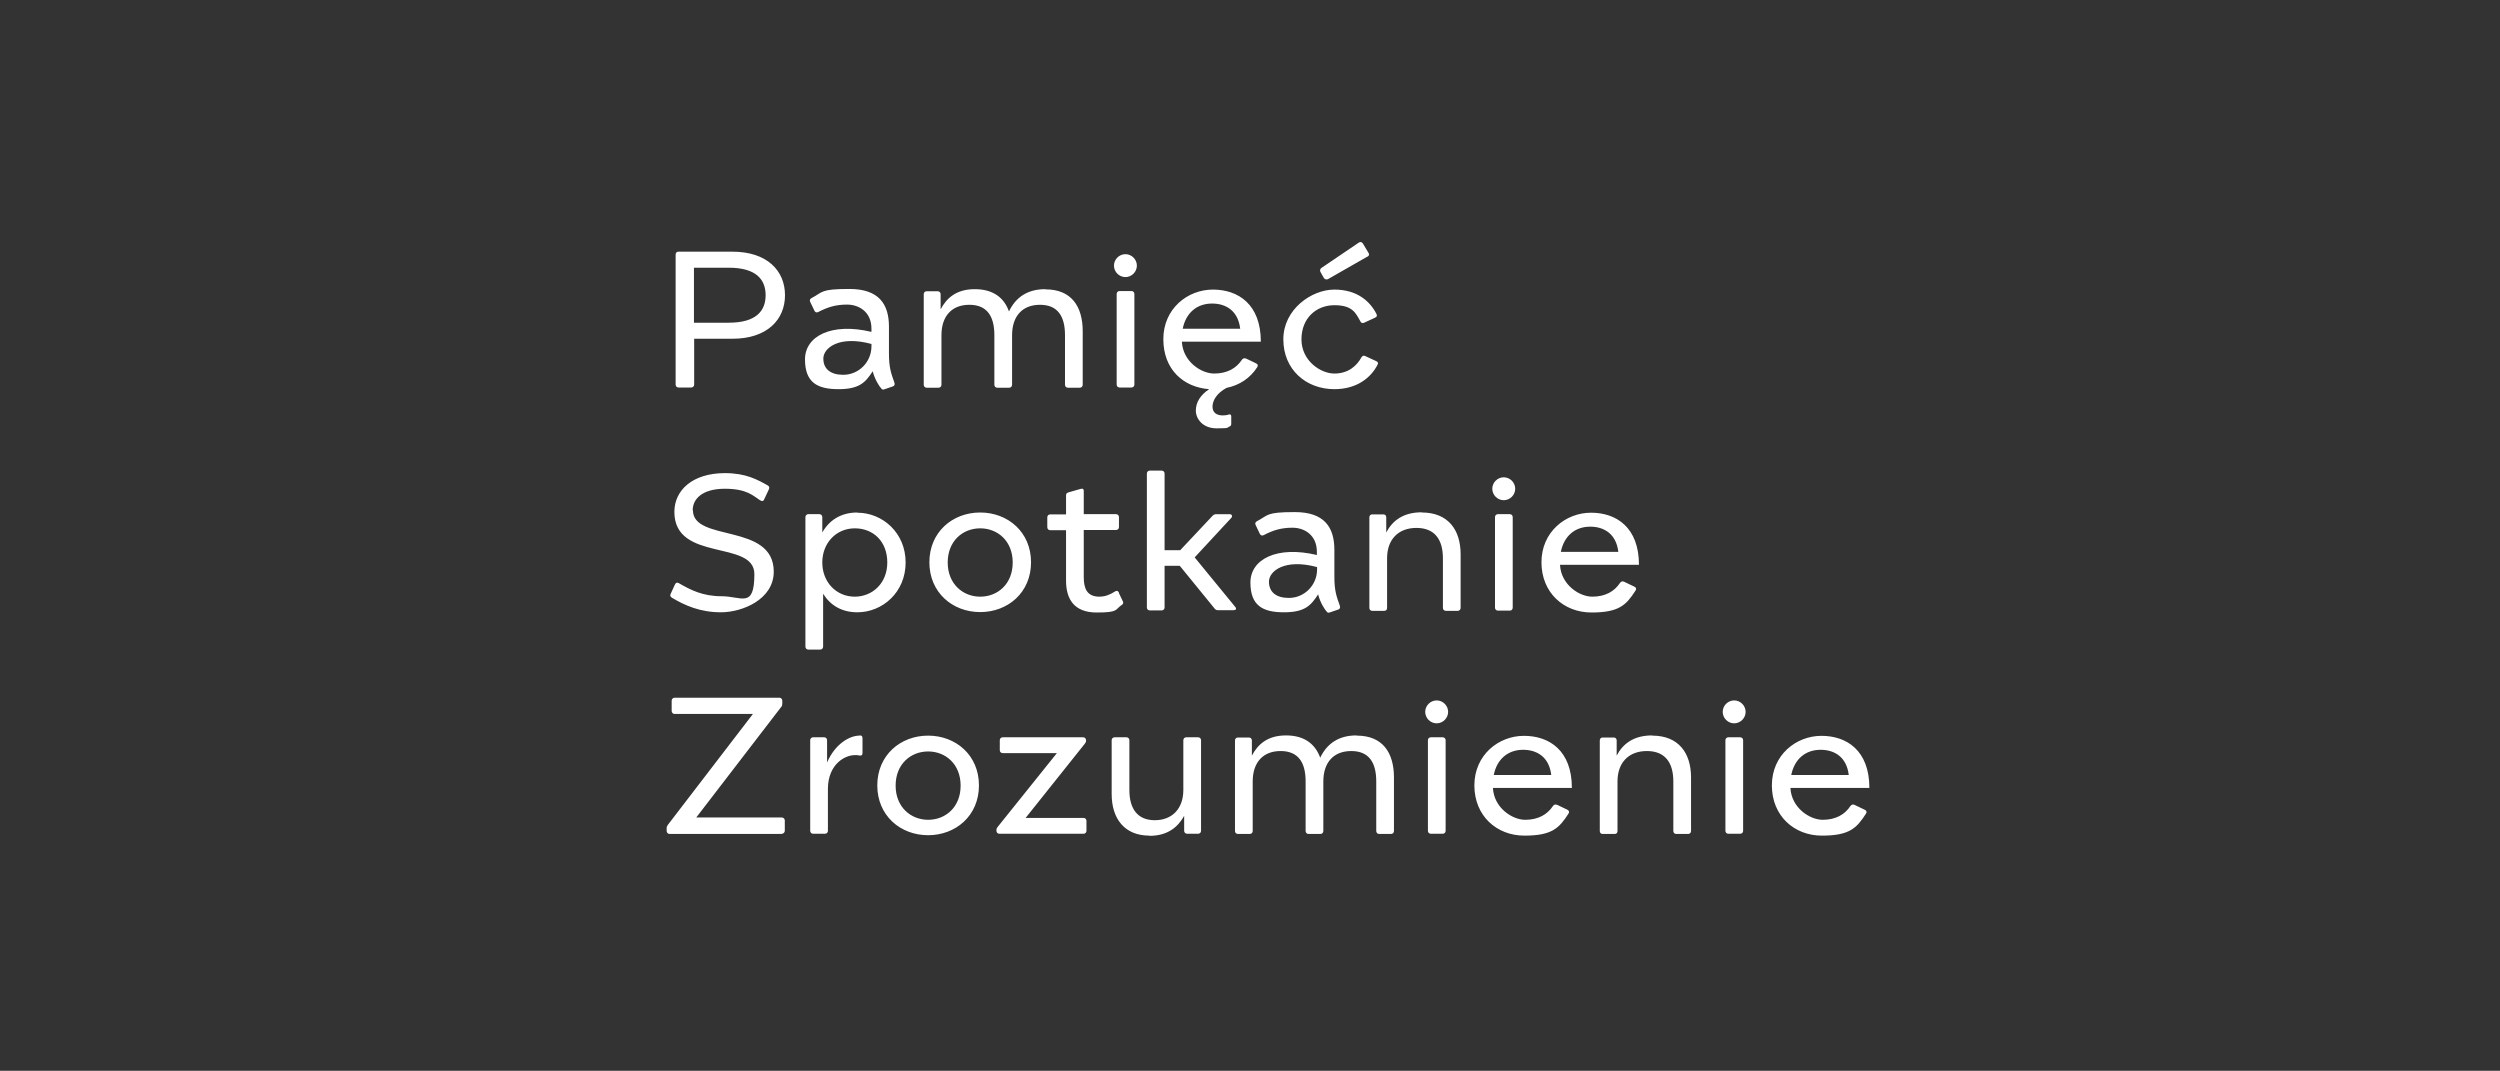 <?xml version="1.0" encoding="UTF-8"?>
<svg xmlns="http://www.w3.org/2000/svg" id="Ebene_1" data-name="Ebene 1" version="1.1" viewBox="0 0 1200 514">
  <rect x="0" y="0" width="1200" height="514" fill="#333333" stroke="none"/>
  <path d="M873.9,359.9c6.7,0,12.5,3.5,13.5,12.1h-27.6c1.5-7.5,6.7-12.1,14.1-12.1ZM890.1,386.3c-.7-.3-1.4-.1-1.9.6-2.7,4.1-7.1,6.6-13.3,6.6s-15-5.7-15.5-15.3h37.9c0-17.9-10.8-25-23-25s-23.8,9.2-23.8,23.8,10.7,24.1,24,24.1,16.7-3.6,21.2-10.6c.5-.8.2-1.4-.6-1.8l-5-2.4ZM828.2,398.8c0,.8.6,1.4,1.4,1.4h5.7c.8,0,1.4-.6,1.4-1.4v-43.5c0-.8-.6-1.4-1.4-1.4h-5.7c-.8,0-1.4.6-1.4,1.4v43.5ZM832.4,347.2c3,0,5.5-2.5,5.5-5.5s-2.5-5.5-5.5-5.5-5.5,2.5-5.5,5.5,2.5,5.5,5.5,5.5M793.1,353c-9.2,0-14.2,4.2-17.1,9.7v-7.3c0-.8-.5-1.4-1.4-1.4h-5.3c-.8,0-1.4.5-1.4,1.4v43.5c0,.8.5,1.4,1.4,1.4h5.7c.9,0,1.4-.5,1.4-1.4v-23.8c0-9.1,5.4-14.6,14.1-14.6s12.7,5.5,12.7,14.6v23.8c0,.8.6,1.4,1.4,1.4h5.7c.8,0,1.4-.6,1.4-1.4v-25.7c0-12-6.2-20.1-18.6-20.1h0ZM731.1,359.9c6.7,0,12.5,3.5,13.5,12.1h-27.6c1.5-7.5,6.7-12.1,14.1-12.1ZM747.3,386.3c-.7-.3-1.4-.1-1.9.6-2.7,4.1-7.1,6.6-13.3,6.6s-15-5.7-15.5-15.3h37.9c0-17.9-10.8-25-23-25s-23.8,9.2-23.8,23.8,10.7,24.1,24,24.1,16.7-3.6,21.2-10.6c.5-.8.2-1.4-.5-1.8l-5-2.4ZM685.4,398.8c0,.8.6,1.4,1.4,1.4h5.7c.8,0,1.4-.6,1.4-1.4v-43.5c0-.8-.6-1.4-1.4-1.4h-5.7c-.8,0-1.4.6-1.4,1.4v43.5ZM689.6,347.2c3,0,5.5-2.5,5.5-5.5s-2.5-5.5-5.5-5.5-5.5,2.5-5.5,5.5,2.5,5.5,5.5,5.5M651.1,353c-8.6,0-14.2,4-17.4,10.7-2.4-6.6-7.6-10.7-16.4-10.7s-13.5,4.2-16.4,9.7v-7.3c0-.8-.6-1.4-1.4-1.4h-5.3c-.8,0-1.4.6-1.4,1.4v43.5c0,.8.6,1.4,1.4,1.4h5.7c.8,0,1.4-.6,1.4-1.4v-23.8c0-9.1,4.9-14.6,13.4-14.6s12,5.5,12,14.6v23.8c0,.8.6,1.4,1.4,1.4h5.7c.8,0,1.4-.6,1.4-1.4v-23.8c0-9.1,4.9-14.6,13.4-14.6s12,5.5,12,14.6v23.8c0,.8.6,1.4,1.4,1.4h5.7c.8,0,1.4-.6,1.4-1.4v-25.7c0-12-5.5-20.1-17.8-20.1h0ZM551.7,401.2c8.8,0,13.7-4.2,16.7-9.6v7.2c0,.8.6,1.4,1.4,1.4h5.3c.8,0,1.4-.6,1.4-1.4v-43.5c0-.8-.6-1.4-1.4-1.4h-5.7c-.8,0-1.4.6-1.4,1.4v23.9c0,9-5.4,14.5-13.7,14.5s-12.2-5.5-12.2-14.5v-23.9c0-.8-.6-1.4-1.4-1.4h-5.7c-.8,0-1.4.6-1.4,1.4v25.8c0,11.9,6.2,20,18.1,20ZM520.1,400.2c.8,0,1.4-.6,1.4-1.4v-4.8c0-.8-.6-1.4-1.4-1.4h-27.8l28.4-35.6c.4-.5.6-.9.6-1.3v-.4c0-.7-.5-1.4-1.4-1.4h-38.6c-.8,0-1.4.6-1.4,1.4v4.8c0,.8.6,1.4,1.4,1.4h26l-28.4,35.4c-.4.5-.6.8-.6,1.5v.4c0,.8.6,1.4,1.4,1.4h40.4ZM445.5,393.5c-8.3,0-15.6-6.1-15.6-16.4s7.2-16.4,15.6-16.4,15.6,6.1,15.6,16.4-7.2,16.4-15.6,16.4M445.5,353.1c-13.3,0-24.4,9.4-24.4,23.9s11.1,23.9,24.4,23.9,24.4-9.4,24.4-23.9-11.1-23.9-24.4-23.9M412.5,353.1c-4.7,0-11.7,4-15.5,12.9v-10.7c0-.8-.6-1.4-1.4-1.4h-5.3c-.8,0-1.4.6-1.4,1.4v43.5c0,.8.6,1.4,1.4,1.4h5.7c.8,0,1.4-.6,1.4-1.4v-20.2c0-11.8,8.6-17.2,15-16,1.2.3,1.6-.3,1.6-1.1v-7.1c0-1.1-.4-1.4-1.4-1.4ZM375.3,400.2c.7,0,1.4-.6,1.4-1.4v-5c0-.7-.6-1.4-1.4-1.4h-41.1l40.8-53.1c.4-.4.5-1,.5-1.6v-1.4c0-.7-.6-1.4-1.4-1.4h-50.3c-.7,0-1.4.6-1.4,1.4v5c0,.7.6,1.4,1.4,1.4h37.6l-40.8,53.2c-.4.5-.6,1-.6,1.6v1.4c0,.7.6,1.4,1.4,1.4h53.8Z" style="fill: #fff; stroke-width: 0px;"></path>
  <path d="M763.3,252.8c6.7,0,12.5,3.5,13.5,12.1h-27.6c1.5-7.5,6.7-12.1,14.1-12.1ZM779.5,279.2c-.7-.3-1.4-.1-1.9.6-2.7,4.1-7.1,6.6-13.3,6.6s-15-5.7-15.5-15.3h37.9c0-17.9-10.8-25-23-25s-23.8,9.2-23.8,23.8,10.7,24.1,24,24.1,16.7-3.6,21.2-10.6c.5-.8.2-1.4-.6-1.8l-5-2.4ZM717.6,291.7c0,.8.6,1.4,1.4,1.4h5.7c.8,0,1.4-.6,1.4-1.4v-43.5c0-.8-.6-1.4-1.4-1.4h-5.7c-.8,0-1.4.6-1.4,1.4v43.5ZM721.8,240.1c3,0,5.5-2.5,5.5-5.5s-2.5-5.5-5.5-5.5-5.5,2.5-5.5,5.5,2.5,5.5,5.5,5.5M682.5,245.9c-9.2,0-14.2,4.2-17.1,9.7v-7.3c0-.8-.5-1.4-1.4-1.4h-5.3c-.8,0-1.4.5-1.4,1.4v43.5c0,.8.5,1.4,1.4,1.4h5.7c.9,0,1.4-.5,1.4-1.4v-23.8c0-9.1,5.4-14.6,14.1-14.6s12.7,5.5,12.7,14.6v23.8c0,.8.6,1.4,1.4,1.4h5.7c.8,0,1.4-.6,1.4-1.4v-25.7c0-12-6.2-20.1-18.6-20.1ZM618.6,287c-5.9,0-9.5-2.7-9.5-7.8s7.6-11.2,23.1-7v1.1c0,7.7-6.2,13.7-13.5,13.7ZM643.1,290.7c-1.6-4.4-2.6-7.3-2.6-13.8v-13c0-10.9-4.9-18.1-19-18.1s-12.6,1.5-18.2,4.4c-.7.4-1,1-.6,1.8l2,4.2c.3.7,1,1.1,1.8.7,4.4-2.3,8.3-3.6,13.9-3.6s11.7,3.4,11.7,11.6v1.5c-19.3-4.6-31.9,2.1-31.9,13.2s5.9,14.3,16.1,14.3,13-3.4,16.4-8.6c1,3.9,3,7.1,4.3,8.5.4.3.7.4,1.2.2l4.1-1.4c.7-.2,1.2-.8.8-1.9h0ZM573.4,267.6l17.6-19c.8-.9.3-1.8-.9-1.8h-6.2c-.7,0-1.3.2-1.8.7l-15.6,16.6h-7.5v-36.8c0-.8-.6-1.4-1.4-1.4h-5.7c-.8,0-1.4.6-1.4,1.4v64.3c0,.8.6,1.4,1.4,1.4h5.7c.8,0,1.4-.6,1.4-1.4v-20h7.3l16.7,20.5c.5.6.9.8,1.7.8h7.5c1,0,1.5-.7.7-1.6l-19.5-23.8ZM537.1,284.4c-.4-.8-1.1-1-1.9-.5-2.3,1.5-4.7,2.5-7.5,2.5-6,0-7.5-4-7.5-9.4v-22.6h15.5c.8,0,1.4-.6,1.4-1.4v-4.8c0-.8-.6-1.4-1.4-1.4h-15.5v-11.1c0-.8-.3-1.4-1.6-1l-5.6,1.6c-.8.2-1.3.6-1.3,1.4v9.2h-7.6c-.8,0-1.4.6-1.4,1.4v4.8c0,.8.6,1.4,1.4,1.4h7.6v24.2c0,9,4,15.3,14.7,15.3s8.7-1.4,12-3.6c.7-.4,1-1.1.5-1.9l-1.9-4ZM470.5,286.4c-8.3,0-15.6-6.1-15.6-16.4s7.2-16.4,15.6-16.4,15.6,6.1,15.6,16.4-7.2,16.4-15.6,16.4M470.5,246c-13.3,0-24.4,9.4-24.4,23.9s11.1,23.9,24.4,23.9,24.4-9.4,24.4-23.9-11.1-23.9-24.4-23.9M410.3,286.4c-8.9,0-15.6-7-15.6-16.4s6.7-16.4,15.6-16.4,15.6,6.3,15.6,16.4-7.3,16.4-15.6,16.4ZM411.5,246c-7.8,0-13.5,3.7-16.8,9.6v-7.4c0-.8-.6-1.4-1.4-1.4h-5.3c-.8,0-1.4.6-1.4,1.4v62.2c0,.8.6,1.4,1.4,1.4h5.7c.8,0,1.4-.6,1.4-1.4v-25.4c3.4,5.5,8.9,8.9,16.4,8.9,12.1,0,23.2-9.6,23.2-23.9s-11.1-23.9-23.2-23.9ZM332.5,244.9c0-5.4,4.6-10.3,15.4-10.3s13.7,3.5,16.9,5.5c1.1.7,1.7.4,2-.4l2.3-4.9c.4-.9,0-1.5-.6-1.8-4.8-2.7-10.4-5.9-20.5-5.9-15.7,0-24.3,8.3-24.3,18.6,0,24.3,38.4,13.2,38.4,29.9s-6.2,10.6-15.6,10.6-15.1-3.1-20.7-6.3c-.8-.5-1.5-.1-1.8.6l-2.1,4.6c-.4.8-.1,1.3.6,1.8,6.2,3.7,13.5,7,23.6,7s25.3-6.1,25.3-19.5c0-23.6-38.8-14-38.8-29.5Z" style="fill: #fff; stroke-width: 0px;"></path>
  <path d="M640.5,186.8c10.9,0,17.6-5.6,20.7-11.7.4-.7.4-1.3-.7-1.8l-5.2-2.4c-.8-.4-1.3-.1-1.8.6-2.3,4.2-6.4,7.8-13,7.8s-15.8-6.1-15.8-16.4,7.2-16.4,15.8-16.4,10.2,3.6,12.5,7.8c.4.7.9,1,1.8.6l5.2-2.4c1.1-.5,1-1.1.7-1.8-3.1-6.1-9.3-11.7-20.2-11.7s-24.5,9.4-24.5,23.9,10.9,23.9,24.5,23.9h0ZM656.4,123.2c.7-.4,1-1,.5-1.8l-2.7-4.5c-.4-.6-1.1-1-1.9-.5l-18,12.2c-.7.4-.8,1.3-.5,1.9l1.7,3c.4.6,1.2.8,1.9.5l18.9-10.8ZM581.8,145.7c6.7,0,12.5,3.5,13.5,12.1h-27.6c1.5-7.5,6.7-12.1,14.1-12.1ZM598,172.1c-.7-.3-1.4-.1-1.9.6-2.7,4.1-7.1,6.6-13.3,6.6s-15-5.7-15.5-15.3h37.9c0-17.9-10.8-25-23-25s-23.8,9.2-23.8,23.8,9.7,23.1,22,24c-4.2,2.8-6.4,6.3-6.4,10.3s3.4,8.5,9.9,8.5,4.9-.3,6.3-.9c.6-.2.8-.6.8-1.3v-3.5c0-.9-.5-1.2-1.3-.9-.9.3-1.9.4-2.8.4-2.7,0-4.9-1.2-4.9-4.2s2.1-6.5,6.7-9c6.3-1.3,11.4-4.7,14.8-10,.5-.8.2-1.4-.6-1.8l-5-2.4ZM536,184.6c0,.8.6,1.4,1.4,1.4h5.7c.8,0,1.4-.6,1.4-1.4v-43.5c0-.8-.6-1.4-1.4-1.4h-5.7c-.8,0-1.4.6-1.4,1.4v43.5ZM540.2,133c3,0,5.5-2.5,5.5-5.5s-2.5-5.5-5.5-5.5-5.5,2.5-5.5,5.5,2.5,5.5,5.5,5.5M501.7,138.8c-8.6,0-14.2,4-17.4,10.7-2.3-6.6-7.6-10.7-16.4-10.7s-13.5,4.2-16.4,9.7v-7.3c0-.8-.6-1.4-1.4-1.4h-5.3c-.8,0-1.4.6-1.4,1.4v43.5c0,.8.6,1.4,1.4,1.4h5.7c.8,0,1.4-.6,1.4-1.4v-23.8c0-9.1,4.9-14.6,13.4-14.6s12,5.5,12,14.6v23.8c0,.8.6,1.4,1.4,1.4h5.7c.8,0,1.4-.6,1.4-1.4v-23.8c0-9.1,4.9-14.6,13.4-14.6s12,5.5,12,14.6v23.8c0,.8.6,1.4,1.4,1.4h5.7c.8,0,1.4-.6,1.4-1.4v-25.7c0-12-5.5-20.1-17.8-20.1ZM404.7,179.9c-5.9,0-9.5-2.7-9.5-7.8s7.6-11.2,23.1-7v1.1c0,7.7-6.2,13.7-13.5,13.7ZM429.3,183.6c-1.6-4.4-2.6-7.3-2.6-13.8v-13c0-10.9-4.9-18.1-19-18.1s-12.6,1.5-18.2,4.4c-.7.4-1,1-.6,1.8l2,4.2c.3.7,1,1.1,1.8.7,4.4-2.3,8.3-3.6,13.9-3.6s11.7,3.4,11.7,11.6v1.5c-19.3-4.6-31.9,2.1-31.9,13.2s5.9,14.3,16.1,14.3,13-3.4,16.4-8.6c1,3.9,3,7.1,4.3,8.5.4.3.7.4,1.2.2l4.1-1.4c.7-.2,1.2-.8.8-1.9h0ZM333.1,128.5h16.7c13.3,0,17.7,5.8,17.7,13.2s-4.4,13.2-17.7,13.2h-16.7v-26.5ZM325.6,120.8c-.8,0-1.3.6-1.3,1.4v62.4c0,.8.6,1.4,1.4,1.4h6.1c.8,0,1.4-.6,1.4-1.4v-22h18.3c16.9,0,25.3-9.3,25.3-20.9s-8.4-20.9-25.3-20.9h-25.8Z" style="fill: #fff; stroke-width: 0px;"></path>
</svg>
